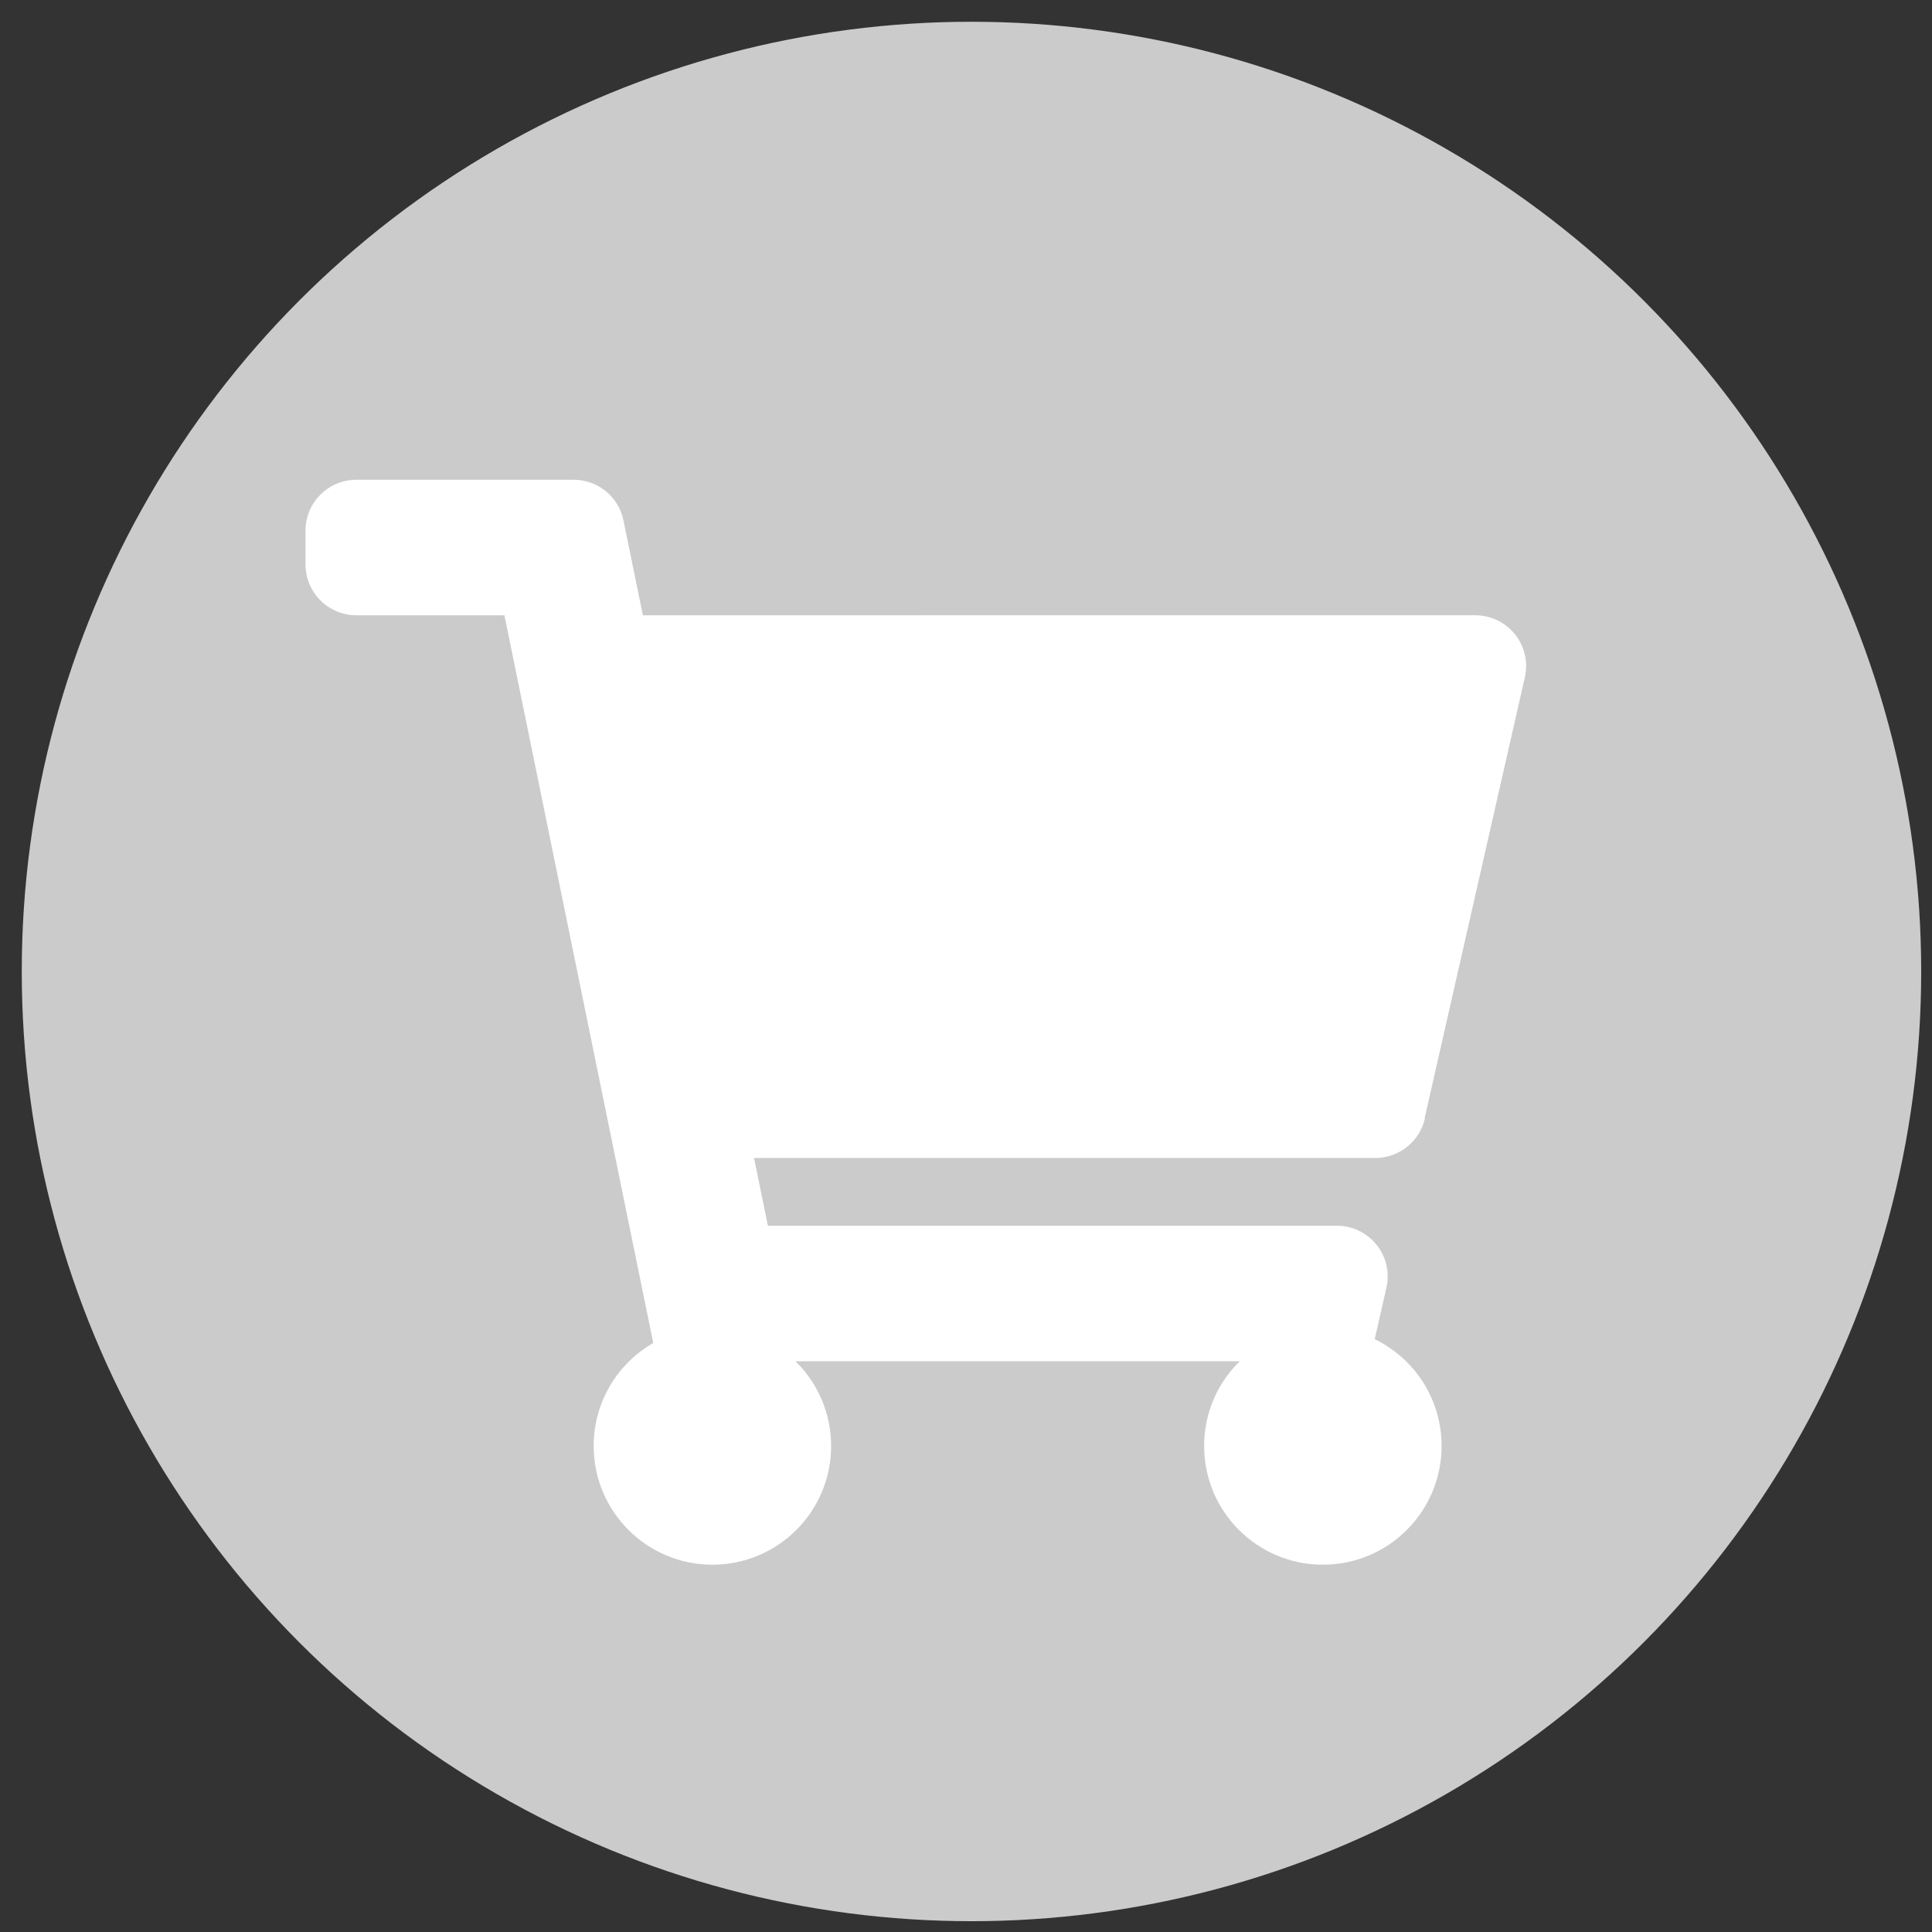 <?xml version="1.0" encoding="UTF-8" standalone="no"?>
<!-- Created with Inkscape (http://www.inkscape.org/) -->

<svg
   xmlns:dc="http://purl.org/dc/elements/1.1/"
   xmlns:cc="http://creativecommons.org/ns#"
   xmlns:rdf="http://www.w3.org/1999/02/22-rdf-syntax-ns#"
   xmlns:svg="http://www.w3.org/2000/svg"
   xmlns="http://www.w3.org/2000/svg"
   xmlns:sodipodi="http://sodipodi.sourceforge.net/DTD/sodipodi-0.dtd"
   xmlns:inkscape="http://www.inkscape.org/namespaces/inkscape"
   width="50"
   height="50"
   viewBox="0 0 13.229 13.229"
   version="1.1"
   id="svg6423"
   inkscape:version="0.92.0 r15299"
   sodipodi:docname="secure_1.svg">
  <rect x="0" y="0" width="13.229" height="13.229" fill="#333333" stroke="none"/>
  <defs
     id="defs6417" />
  <sodipodi:namedview
     id="base"
     pagecolor="#ffffff"
     bordercolor="#666666"
     borderopacity="1.0"
     inkscape:pageopacity="0.0"
     inkscape:pageshadow="2"
     inkscape:zoom="15.887832"
     inkscape:cx="15.774672"
     inkscape:cy="14.148234"
     inkscape:document-units="mm"
     inkscape:current-layer="layer1"
     showgrid="false"
     units="px"
     inkscape:window-width="1940"
     inkscape:window-height="1441"
     inkscape:window-x="42"
     inkscape:window-y="1778"
     inkscape:window-maximized="0" />
  <g
     inkscape:label="Calque 1"
     inkscape:groupmode="layer"
     id="layer1"
     transform="translate(0,-283.771)">
    <circle
       style="opacity:1;fill:#cbcbcb;fill-opacity:1;fill-rule:nonzero;stroke:none;stroke-width:2;stroke-linecap:round;stroke-linejoin:bevel;stroke-miterlimit:4;stroke-dasharray:none;stroke-dashoffset:37.795;stroke-opacity:1;paint-order:stroke markers fill"
       id="path4785"
       cx="6.652"
       cy="290.423"
       r="6.503" />
    <path
       id="path6994"
       d="m 2.186,274.843 h -4.468 v -1.857 c 0,-0.713 0.571,-1.306 1.285,-1.313 0.721,-0.007 1.31,0.578 1.31,1.297 v 0.288 c 0,0.24 0.193,0.432 0.432,0.432 H 1.321 c 0.24,0 0.432,-0.193 0.432,-0.432 v -0.288 c 0,-1.513 -1.234,-2.744 -2.747,-2.738 -1.513,0.006 -2.729,1.252 -2.729,2.765 v 1.847 H -4.156 c -0.477,0 -0.865,0.387 -0.865,0.865 v 2.883 c 0,0.477 0.387,0.865 0.865,0.865 h 6.342 c 0.477,0 0.865,-0.387 0.865,-0.865 v -2.883 c 0,-0.477 -0.387,-0.865 -0.865,-0.865 z m -2.45,2.738 c 0,0.398 -0.322,0.721 -0.721,0.721 -0.398,0 -0.721,-0.322 -0.721,-0.721 v -0.865 c 0,-0.398 0.322,-0.721 0.721,-0.721 0.398,0 0.721,0.322 0.721,0.721 z"
       inkscape:connector-curvature="0"
       style="fill:#f8f8f8;fill-opacity:1;stroke-width:0.265" />
    <path
       id="path5607"
       d="m 9.755,291.427 0.686,-3.018 c 0.05,-0.218 -0.116,-0.425 -0.34,-0.425 H 4.402 l -0.133,-0.65 c -0.033,-0.162 -0.176,-0.278 -0.341,-0.278 H 2.44 c -0.192,0 -0.348,0.156 -0.348,0.348 v 0.232 c 0,0.192 0.156,0.348 0.348,0.348 h 1.014 l 1.019,4.983 c -0.244,0.14 -0.408,0.403 -0.408,0.705 0,0.449 0.364,0.813 0.813,0.813 0.449,0 0.813,-0.364 0.813,-0.813 0,-0.227 -0.094,-0.433 -0.244,-0.58 h 3.042 c -0.151,0.147 -0.244,0.353 -0.244,0.58 0,0.449 0.364,0.813 0.813,0.813 0.449,0 0.813,-0.364 0.813,-0.813 0,-0.322 -0.187,-0.6 -0.458,-0.731 l 0.08,-0.352 c 0.05,-0.218 -0.116,-0.425 -0.34,-0.425 h -3.895 l -0.095,-0.464 h 4.254 c 0.163,0 0.304,-0.113 0.34,-0.271 z"
       inkscape:connector-curvature="0"
       style="fill:#ffffff;fill-opacity:1;stroke-width:0.265" />
  </g>
</svg>
